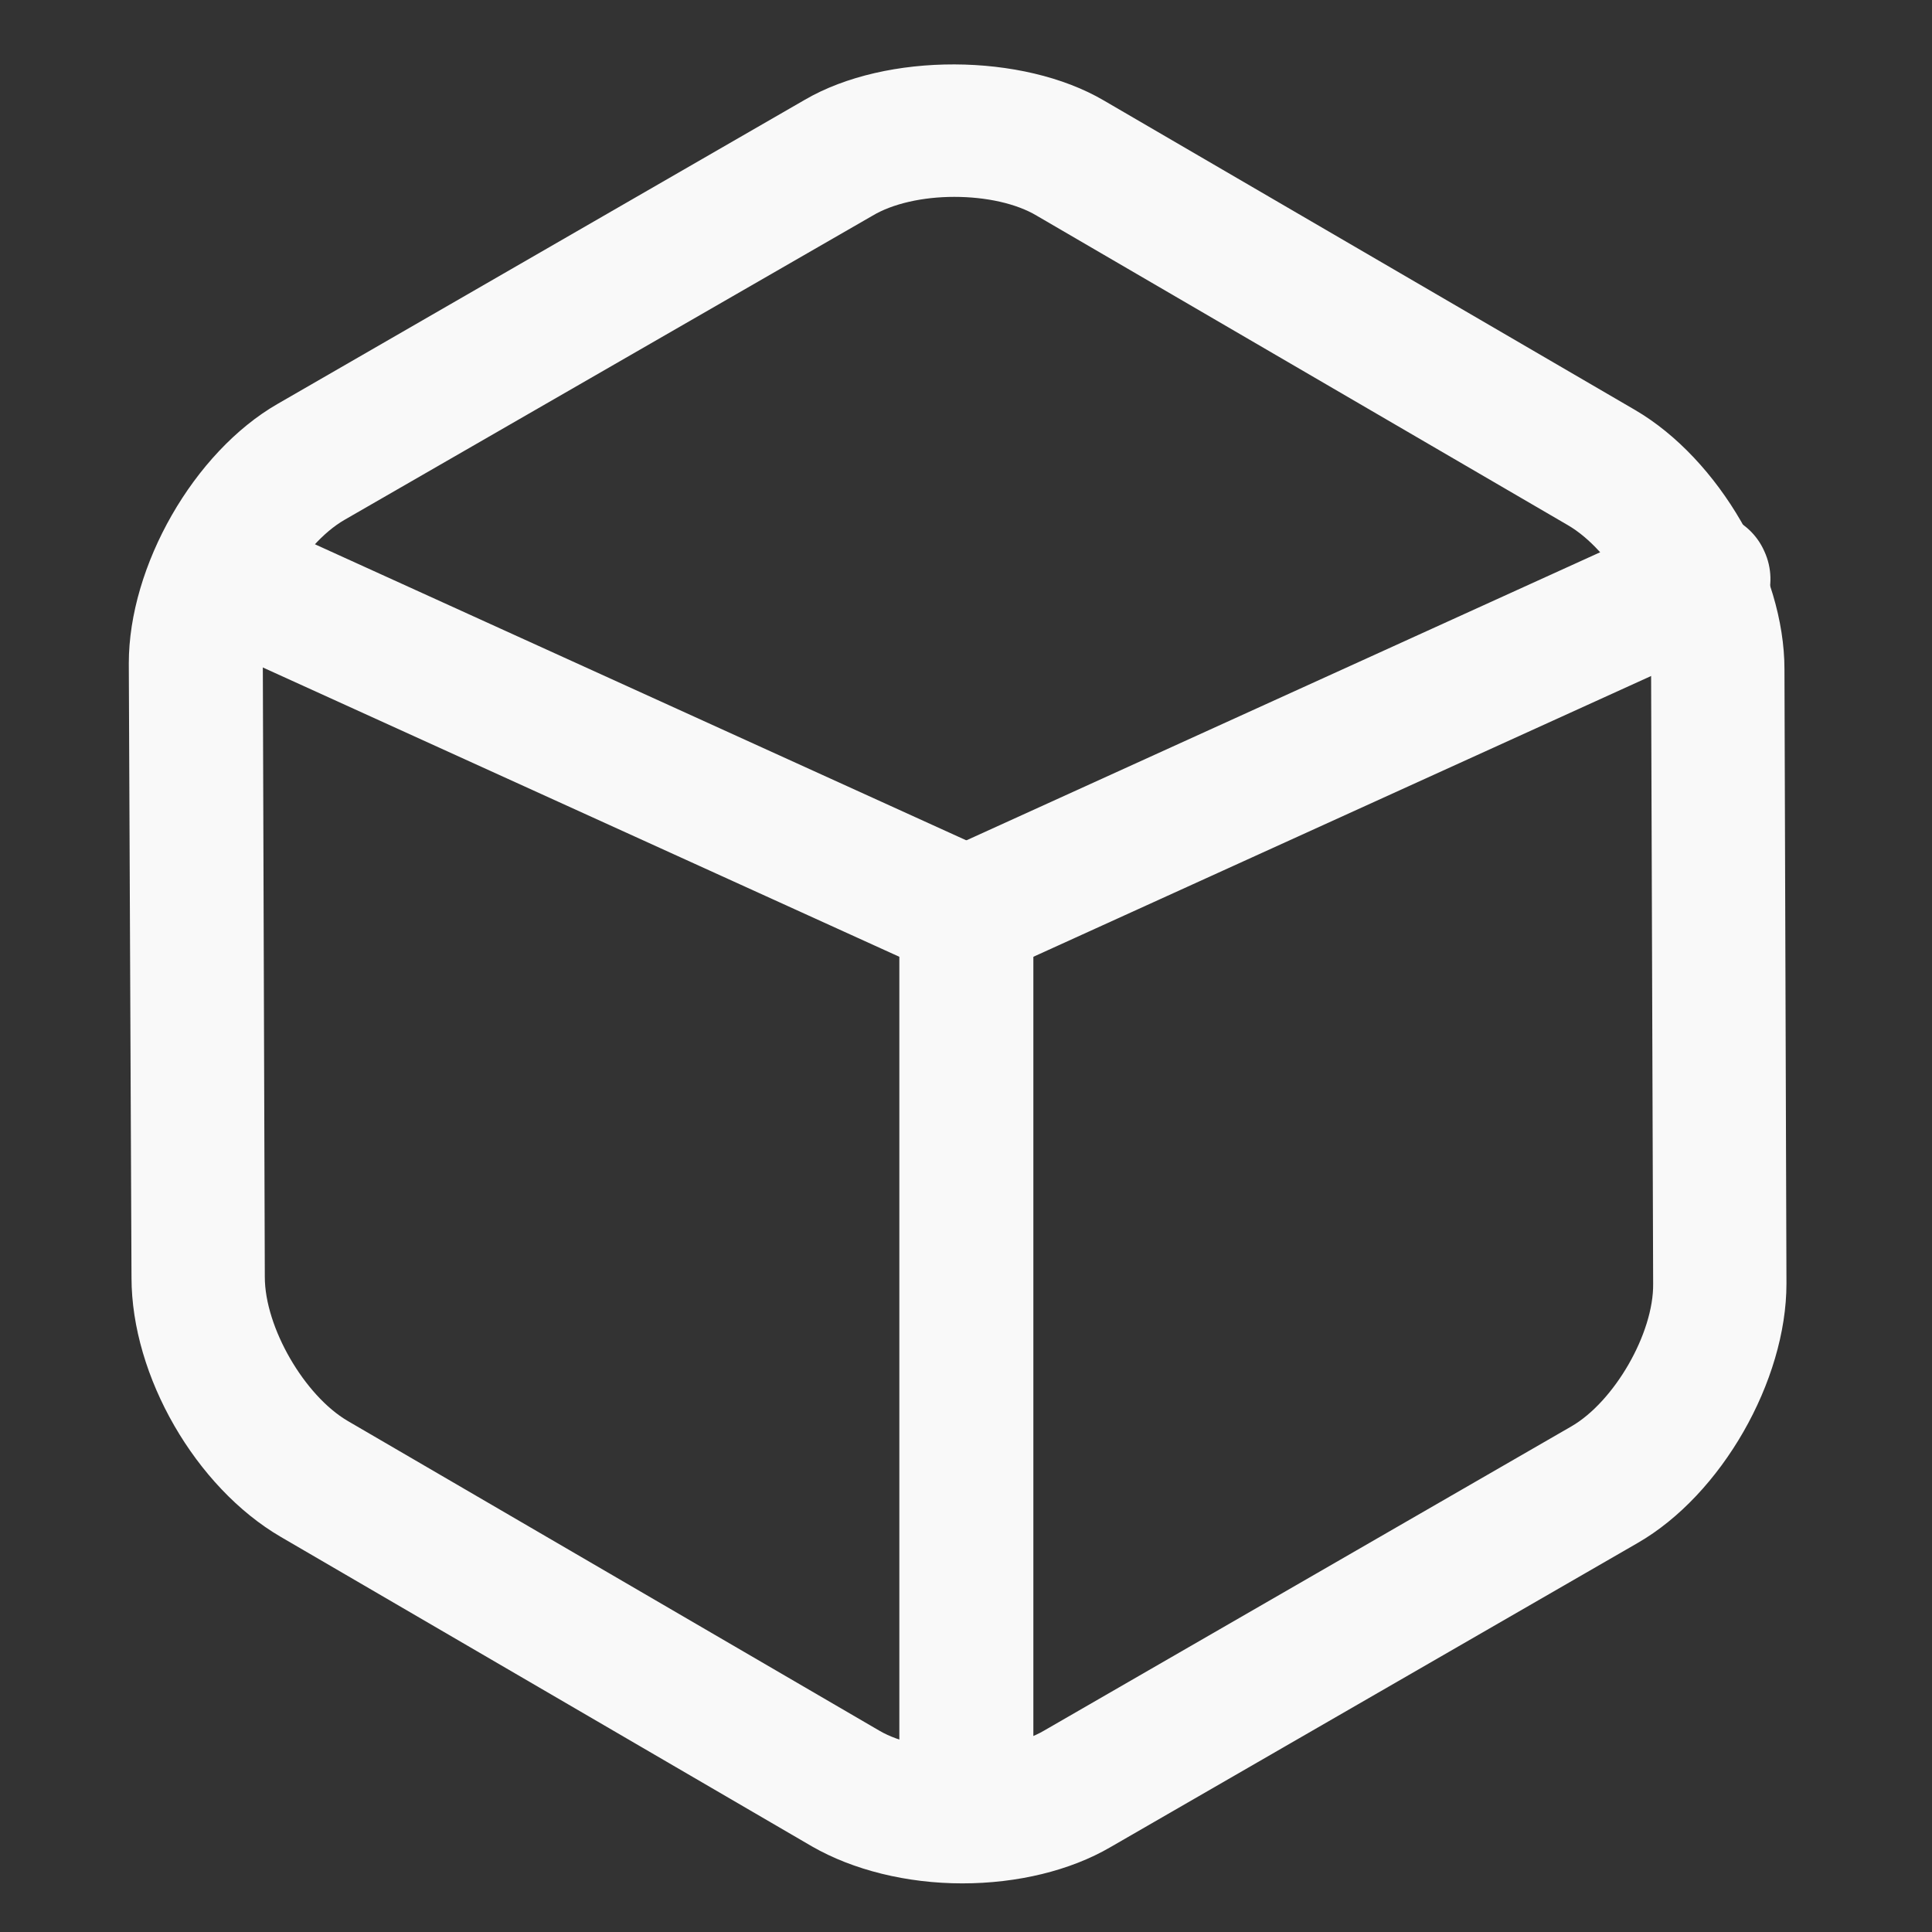 <svg width="30" height="30" viewBox="0 0 30 30" fill="none" xmlns="http://www.w3.org/2000/svg">
<rect x="0" y="0" width="30" height="30" fill="#333333" stroke="none"/>
<path d="M14.943 29.245C14.079 29.245 13.247 29.037 12.612 28.673L4.362 23.866C3.04 23.096 2.042 21.369 2.042 19.839L2 10.299C2 8.79 3.009 7.021 4.31 6.272L12.498 1.549C13.767 0.81 15.879 0.821 17.138 1.559L25.389 6.366C26.689 7.125 27.709 8.884 27.709 10.392L27.74 19.933C27.74 21.442 26.731 23.21 25.43 23.959L17.242 28.683C16.618 29.047 15.796 29.245 14.943 29.245ZM14.818 3.057C14.329 3.057 13.861 3.162 13.549 3.349L5.35 8.072C4.684 8.457 4.081 9.518 4.081 10.288L4.112 19.829C4.112 20.609 4.726 21.671 5.402 22.066L13.653 26.873C14.287 27.247 15.578 27.247 16.212 26.873L24.4 22.149C25.066 21.764 25.68 20.703 25.67 19.933L25.638 10.392C25.638 9.612 25.024 8.551 24.348 8.156L16.098 3.349C15.786 3.162 15.317 3.057 14.818 3.057Z" fill="#F9F9F9"/>
<path d="M15.005 28.756C14.433 28.756 13.965 28.288 13.965 27.715V14.19C13.965 13.618 14.433 13.149 15.005 13.149C15.578 13.149 16.046 13.618 16.046 14.19V27.715C16.046 28.288 15.588 28.756 15.005 28.756Z" fill="#F9F9F9"/>
<path d="M15.005 15.23C14.61 15.23 14.236 15.001 14.059 14.616C13.819 14.096 14.048 13.472 14.579 13.243L26.023 8.041C26.554 7.802 27.168 8.041 27.397 8.561C27.636 9.081 27.407 9.706 26.877 9.934L15.432 15.136C15.297 15.199 15.151 15.23 15.005 15.23Z" fill="#F9F9F9"/>
<path d="M15.005 15.23C14.86 15.23 14.714 15.199 14.579 15.136L3.134 9.934C2.614 9.695 2.385 9.081 2.614 8.561C2.853 8.041 3.467 7.802 3.987 8.041L15.432 13.243C15.952 13.482 16.181 14.096 15.952 14.616C15.786 15.001 15.4 15.23 15.005 15.23Z" fill="#F9F9F9"/>
</svg>
